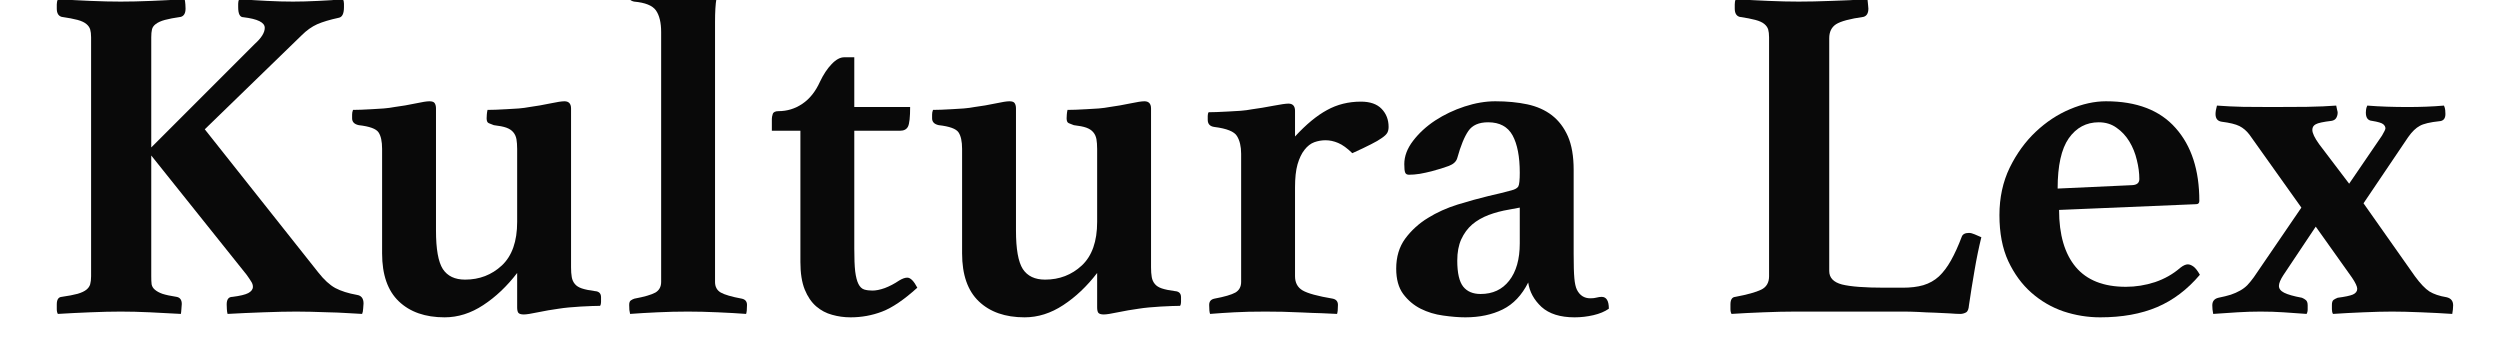 <svg xmlns="http://www.w3.org/2000/svg" xmlns:xlink="http://www.w3.org/1999/xlink" width="290" zoomAndPan="magnify" viewBox="0 0 217.5 30" height="40" preserveAspectRatio="xMidYMid meet"><defs><g></g><clipPath id="62b9f11dd2"><path d="M 3.266 0 L 213.75 0 L 213.75 29.031 L 3.266 29.031 Z M 3.266 0 " clip-rule="nonzero"></path></clipPath><clipPath id="84f7007d56"><path d="M 1 0 L 29 0 L 29 28 L 1 28 Z M 1 0 " clip-rule="nonzero"></path></clipPath><clipPath id="9079419af0"><path d="M 51 0 L 62 0 L 62 28 L 51 28 Z M 51 0 " clip-rule="nonzero"></path></clipPath><clipPath id="5e737fbd9e"><path d="M 147 0 L 170 0 L 170 28 L 147 28 Z M 147 0 " clip-rule="nonzero"></path></clipPath><clipPath id="ef2838c064"><path d="M 189 9 L 210.75 9 L 210.75 28 L 189 28 Z M 189 9 " clip-rule="nonzero"></path></clipPath><clipPath id="ffed6c86a3"><rect x="0" width="211" y="0" height="30"></rect></clipPath></defs><g clip-path="url(#62b9f11dd2)"><g transform="matrix(1, 0, 0, 1, 3, 0)"><g clip-path="url(#ffed6c86a3)"><g clip-path="url(#84f7007d56)"><g fill="#090909" fill-opacity="1"><g transform="translate(0.284, 27.108)"><g><path d="M 9.875 -13.578 L 9.875 -3.078 C 9.875 -2.797 9.883 -2.562 9.906 -2.375 C 9.938 -2.195 10.031 -2.039 10.188 -1.906 C 10.344 -1.77 10.562 -1.648 10.844 -1.547 C 11.133 -1.453 11.547 -1.363 12.078 -1.281 C 12.379 -1.227 12.531 -1.02 12.531 -0.656 C 12.531 -0.582 12.52 -0.445 12.5 -0.25 C 12.488 -0.051 12.473 0.098 12.453 0.203 C 11.566 0.148 10.664 0.102 9.75 0.062 C 8.844 0.02 8 0 7.219 0 C 6.445 0 5.562 0.02 4.562 0.062 C 3.57 0.102 2.633 0.148 1.75 0.203 C 1.688 0.098 1.656 -0.039 1.656 -0.219 C 1.656 -0.406 1.656 -0.539 1.656 -0.625 C 1.656 -1.039 1.797 -1.258 2.078 -1.281 C 2.66 -1.363 3.125 -1.453 3.469 -1.547 C 3.812 -1.648 4.066 -1.77 4.234 -1.906 C 4.398 -2.039 4.508 -2.195 4.562 -2.375 C 4.613 -2.562 4.641 -2.797 4.641 -3.078 L 4.641 -23.859 C 4.641 -24.141 4.613 -24.367 4.562 -24.547 C 4.508 -24.723 4.398 -24.879 4.234 -25.016 C 4.066 -25.16 3.812 -25.281 3.469 -25.375 C 3.125 -25.469 2.66 -25.555 2.078 -25.641 C 1.797 -25.723 1.656 -25.961 1.656 -26.359 C 1.656 -26.441 1.656 -26.562 1.656 -26.719 C 1.656 -26.883 1.688 -27.039 1.75 -27.188 C 2.633 -27.125 3.57 -27.07 4.562 -27.031 C 5.562 -26.988 6.445 -26.969 7.219 -26.969 C 8 -26.969 8.898 -26.988 9.922 -27.031 C 10.941 -27.07 11.895 -27.125 12.781 -27.188 C 12.812 -27.039 12.832 -26.883 12.844 -26.719 C 12.852 -26.562 12.859 -26.441 12.859 -26.359 C 12.859 -25.961 12.723 -25.723 12.453 -25.641 C 11.867 -25.555 11.406 -25.469 11.062 -25.375 C 10.719 -25.281 10.453 -25.16 10.266 -25.016 C 10.086 -24.879 9.977 -24.723 9.938 -24.547 C 9.895 -24.367 9.875 -24.141 9.875 -23.859 L 9.875 -14.281 L 18.875 -23.281 C 19.457 -23.801 19.75 -24.27 19.75 -24.688 C 19.75 -25.156 19.129 -25.461 17.891 -25.609 C 17.586 -25.609 17.438 -25.898 17.438 -26.484 C 17.438 -26.555 17.438 -26.656 17.438 -26.781 C 17.438 -26.906 17.461 -27.039 17.516 -27.188 C 18.285 -27.125 19.094 -27.07 19.938 -27.031 C 20.781 -26.988 21.535 -26.969 22.203 -26.969 C 22.504 -26.969 22.848 -26.973 23.234 -26.984 C 23.629 -27.004 24.023 -27.02 24.422 -27.031 C 24.828 -27.051 25.211 -27.07 25.578 -27.094 C 25.953 -27.125 26.281 -27.156 26.562 -27.188 C 26.613 -27.039 26.641 -26.906 26.641 -26.781 C 26.641 -26.656 26.641 -26.555 26.641 -26.484 C 26.641 -25.922 26.488 -25.613 26.188 -25.562 C 25.414 -25.395 24.789 -25.207 24.312 -25 C 23.844 -24.789 23.391 -24.469 22.953 -24.031 L 14.531 -15.859 L 24.406 -3.406 C 24.906 -2.77 25.398 -2.316 25.891 -2.047 C 26.391 -1.785 27.016 -1.586 27.766 -1.453 C 28.148 -1.398 28.344 -1.148 28.344 -0.703 C 28.344 -0.617 28.332 -0.473 28.312 -0.266 C 28.301 -0.055 28.27 0.098 28.219 0.203 C 27.801 0.18 27.336 0.156 26.828 0.125 C 26.316 0.094 25.797 0.07 25.266 0.062 C 24.742 0.051 24.238 0.035 23.75 0.016 C 23.27 0.004 22.852 0 22.5 0 C 21.719 0 20.766 0.02 19.641 0.062 C 18.523 0.102 17.484 0.148 16.516 0.203 C 16.484 0.098 16.461 -0.039 16.453 -0.219 C 16.441 -0.406 16.438 -0.539 16.438 -0.625 C 16.438 -1.062 16.602 -1.281 16.938 -1.281 C 17.594 -1.363 18.051 -1.473 18.312 -1.609 C 18.582 -1.754 18.719 -1.938 18.719 -2.156 C 18.719 -2.32 18.664 -2.477 18.562 -2.625 C 18.469 -2.781 18.336 -2.973 18.172 -3.203 Z M 9.875 -13.578 "></path></g></g></g></g><g fill="#090909" fill-opacity="1"><g transform="translate(26.509, 27.108)"><g><path d="M 3.734 -14.156 C 3.734 -14.812 3.629 -15.289 3.422 -15.594 C 3.211 -15.906 2.641 -16.113 1.703 -16.219 C 1.316 -16.301 1.125 -16.5 1.125 -16.812 C 1.125 -16.895 1.125 -17.004 1.125 -17.141 C 1.125 -17.273 1.148 -17.41 1.203 -17.547 C 1.367 -17.547 1.602 -17.551 1.906 -17.562 C 2.207 -17.582 2.523 -17.598 2.859 -17.609 C 3.191 -17.629 3.531 -17.648 3.875 -17.672 C 4.227 -17.703 4.539 -17.742 4.812 -17.797 C 5.445 -17.879 6.055 -17.984 6.641 -18.109 C 7.223 -18.234 7.625 -18.297 7.844 -18.297 C 8.094 -18.297 8.25 -18.238 8.312 -18.125 C 8.383 -18.02 8.422 -17.867 8.422 -17.672 L 8.422 -7.062 C 8.422 -5.445 8.617 -4.328 9.016 -3.703 C 9.422 -3.086 10.066 -2.781 10.953 -2.781 C 12.203 -2.781 13.27 -3.191 14.156 -4.016 C 15.039 -4.848 15.484 -6.109 15.484 -7.797 L 15.484 -14.156 C 15.484 -14.488 15.461 -14.77 15.422 -15 C 15.379 -15.238 15.285 -15.441 15.141 -15.609 C 15.004 -15.773 14.805 -15.906 14.547 -16 C 14.285 -16.094 13.922 -16.164 13.453 -16.219 C 13.285 -16.281 13.141 -16.336 13.016 -16.391 C 12.891 -16.441 12.828 -16.582 12.828 -16.812 C 12.828 -16.895 12.832 -17.004 12.844 -17.141 C 12.852 -17.273 12.875 -17.41 12.906 -17.547 C 13.102 -17.547 13.344 -17.551 13.625 -17.562 C 13.914 -17.582 14.234 -17.598 14.578 -17.609 C 14.93 -17.629 15.281 -17.648 15.625 -17.672 C 15.969 -17.703 16.281 -17.742 16.562 -17.797 C 17.164 -17.879 17.766 -17.984 18.359 -18.109 C 18.953 -18.234 19.363 -18.297 19.594 -18.297 C 19.977 -18.297 20.172 -18.086 20.172 -17.672 L 20.172 -3.859 C 20.172 -3.523 20.191 -3.238 20.234 -3 C 20.273 -2.77 20.363 -2.57 20.5 -2.406 C 20.633 -2.238 20.836 -2.109 21.109 -2.016 C 21.391 -1.922 21.77 -1.844 22.25 -1.781 C 22.602 -1.758 22.781 -1.582 22.781 -1.25 C 22.781 -1.102 22.781 -0.961 22.781 -0.828 C 22.781 -0.691 22.754 -0.582 22.703 -0.5 C 22.336 -0.5 21.773 -0.477 21.016 -0.438 C 20.254 -0.395 19.613 -0.332 19.094 -0.25 C 18.477 -0.164 17.875 -0.062 17.281 0.062 C 16.688 0.188 16.281 0.25 16.062 0.25 C 15.812 0.25 15.648 0.195 15.578 0.094 C 15.516 0 15.484 -0.156 15.484 -0.375 L 15.484 -3.359 C 14.598 -2.203 13.613 -1.27 12.531 -0.562 C 11.457 0.145 10.336 0.5 9.172 0.5 C 7.484 0.5 6.156 0.035 5.188 -0.891 C 4.219 -1.816 3.734 -3.207 3.734 -5.062 Z M 3.734 -14.156 "></path></g></g></g><g clip-path="url(#9079419af0)"><g fill="#090909" fill-opacity="1"><g transform="translate(50.411, 27.108)"><g><path d="M 11.5 0.203 C 10.781 0.148 9.957 0.102 9.031 0.062 C 8.102 0.02 7.238 0 6.438 0 C 5.551 0 4.672 0.02 3.797 0.062 C 2.922 0.102 2.125 0.148 1.406 0.203 C 1.383 0.098 1.363 -0.016 1.344 -0.141 C 1.332 -0.266 1.328 -0.41 1.328 -0.578 C 1.328 -0.773 1.375 -0.906 1.469 -0.969 C 1.57 -1.039 1.676 -1.094 1.781 -1.125 C 2.664 -1.289 3.273 -1.469 3.609 -1.656 C 3.941 -1.852 4.109 -2.16 4.109 -2.578 L 4.109 -24.312 C 4.109 -25.145 3.957 -25.773 3.656 -26.203 C 3.352 -26.629 2.719 -26.883 1.75 -26.969 C 1.383 -27.051 1.203 -27.273 1.203 -27.641 C 1.203 -27.723 1.203 -27.832 1.203 -27.969 C 1.203 -28.102 1.227 -28.211 1.281 -28.297 C 1.445 -28.297 1.688 -28.301 2 -28.312 C 2.32 -28.332 2.66 -28.348 3.016 -28.359 C 3.379 -28.379 3.738 -28.398 4.094 -28.422 C 4.457 -28.453 4.797 -28.484 5.109 -28.516 C 5.797 -28.598 6.457 -28.707 7.094 -28.844 C 7.727 -28.977 8.16 -29.047 8.391 -29.047 C 8.828 -29.047 9.047 -28.836 9.047 -28.422 C 9.047 -28.117 9.004 -27.723 8.922 -27.234 C 8.836 -26.754 8.797 -26.07 8.797 -25.188 L 8.797 -2.578 C 8.797 -2.16 8.961 -1.852 9.297 -1.656 C 9.629 -1.469 10.238 -1.289 11.125 -1.125 C 11.426 -1.062 11.578 -0.879 11.578 -0.578 C 11.578 -0.191 11.551 0.066 11.5 0.203 Z M 11.5 0.203 "></path></g></g></g></g><g fill="#090909" fill-opacity="1"><g transform="translate(62.901, 27.108)"><g><path d="M 12.328 -2.703 C 12.598 -2.867 12.832 -2.953 13.031 -2.953 C 13.312 -2.953 13.602 -2.66 13.906 -2.078 C 12.738 -1.023 11.719 -0.332 10.844 0 C 9.977 0.332 9.062 0.5 8.094 0.5 C 7.539 0.5 7.008 0.426 6.5 0.281 C 5.988 0.145 5.523 -0.098 5.109 -0.453 C 4.691 -0.816 4.359 -1.305 4.109 -1.922 C 3.859 -2.547 3.734 -3.344 3.734 -4.312 L 3.734 -15.734 L 1.25 -15.734 L 1.25 -16.766 C 1.25 -16.879 1.273 -17.02 1.328 -17.188 C 1.379 -17.352 1.547 -17.438 1.828 -17.438 C 2.578 -17.438 3.27 -17.648 3.906 -18.078 C 4.539 -18.504 5.051 -19.145 5.438 -20 C 5.738 -20.633 6.078 -21.145 6.453 -21.531 C 6.828 -21.926 7.191 -22.125 7.547 -22.125 L 8.422 -22.125 L 8.422 -17.797 L 13.281 -17.797 C 13.281 -16.91 13.219 -16.344 13.094 -16.094 C 12.969 -15.852 12.738 -15.734 12.406 -15.734 L 8.422 -15.734 L 8.422 -5.484 C 8.422 -4.648 8.445 -3.988 8.5 -3.5 C 8.562 -3.02 8.656 -2.656 8.781 -2.406 C 8.906 -2.156 9.07 -1.992 9.281 -1.922 C 9.488 -1.859 9.727 -1.828 10 -1.828 C 10.301 -1.828 10.66 -1.898 11.078 -2.047 C 11.492 -2.203 11.91 -2.422 12.328 -2.703 Z M 12.328 -2.703 "></path></g></g></g><g fill="#090909" fill-opacity="1"><g transform="translate(76.968, 27.108)"><g><path d="M 3.734 -14.156 C 3.734 -14.812 3.629 -15.289 3.422 -15.594 C 3.211 -15.906 2.641 -16.113 1.703 -16.219 C 1.316 -16.301 1.125 -16.5 1.125 -16.812 C 1.125 -16.895 1.125 -17.004 1.125 -17.141 C 1.125 -17.273 1.148 -17.41 1.203 -17.547 C 1.367 -17.547 1.602 -17.551 1.906 -17.562 C 2.207 -17.582 2.523 -17.598 2.859 -17.609 C 3.191 -17.629 3.531 -17.648 3.875 -17.672 C 4.227 -17.703 4.539 -17.742 4.812 -17.797 C 5.445 -17.879 6.055 -17.984 6.641 -18.109 C 7.223 -18.234 7.625 -18.297 7.844 -18.297 C 8.094 -18.297 8.25 -18.238 8.312 -18.125 C 8.383 -18.02 8.422 -17.867 8.422 -17.672 L 8.422 -7.062 C 8.422 -5.445 8.617 -4.328 9.016 -3.703 C 9.422 -3.086 10.066 -2.781 10.953 -2.781 C 12.203 -2.781 13.27 -3.191 14.156 -4.016 C 15.039 -4.848 15.484 -6.109 15.484 -7.797 L 15.484 -14.156 C 15.484 -14.488 15.461 -14.77 15.422 -15 C 15.379 -15.238 15.285 -15.441 15.141 -15.609 C 15.004 -15.773 14.805 -15.906 14.547 -16 C 14.285 -16.094 13.922 -16.164 13.453 -16.219 C 13.285 -16.281 13.141 -16.336 13.016 -16.391 C 12.891 -16.441 12.828 -16.582 12.828 -16.812 C 12.828 -16.895 12.832 -17.004 12.844 -17.141 C 12.852 -17.273 12.875 -17.41 12.906 -17.547 C 13.102 -17.547 13.344 -17.551 13.625 -17.562 C 13.914 -17.582 14.234 -17.598 14.578 -17.609 C 14.93 -17.629 15.281 -17.648 15.625 -17.672 C 15.969 -17.703 16.281 -17.742 16.562 -17.797 C 17.164 -17.879 17.766 -17.984 18.359 -18.109 C 18.953 -18.234 19.363 -18.297 19.594 -18.297 C 19.977 -18.297 20.172 -18.086 20.172 -17.672 L 20.172 -3.859 C 20.172 -3.523 20.191 -3.238 20.234 -3 C 20.273 -2.77 20.363 -2.57 20.5 -2.406 C 20.633 -2.238 20.836 -2.109 21.109 -2.016 C 21.391 -1.922 21.77 -1.844 22.25 -1.781 C 22.602 -1.758 22.781 -1.582 22.781 -1.25 C 22.781 -1.102 22.781 -0.961 22.781 -0.828 C 22.781 -0.691 22.754 -0.582 22.703 -0.5 C 22.336 -0.5 21.773 -0.477 21.016 -0.438 C 20.254 -0.395 19.613 -0.332 19.094 -0.25 C 18.477 -0.164 17.875 -0.062 17.281 0.062 C 16.688 0.188 16.281 0.25 16.062 0.25 C 15.812 0.25 15.648 0.195 15.578 0.094 C 15.516 0 15.484 -0.156 15.484 -0.375 L 15.484 -3.359 C 14.598 -2.203 13.613 -1.27 12.531 -0.562 C 11.457 0.145 10.336 0.5 9.172 0.5 C 7.484 0.5 6.156 0.035 5.188 -0.891 C 4.219 -1.816 3.734 -3.207 3.734 -5.062 Z M 3.734 -14.156 "></path></g></g></g><g fill="#090909" fill-opacity="1"><g transform="translate(100.87, 27.108)"><g><path d="M 14.531 -18.266 C 15.332 -18.266 15.93 -18.055 16.328 -17.641 C 16.734 -17.223 16.938 -16.695 16.938 -16.062 C 16.938 -15.863 16.898 -15.695 16.828 -15.562 C 16.754 -15.426 16.598 -15.273 16.359 -15.109 C 16.129 -14.941 15.805 -14.754 15.391 -14.547 C 14.984 -14.336 14.445 -14.082 13.781 -13.781 C 13.332 -14.219 12.922 -14.516 12.547 -14.672 C 12.18 -14.828 11.816 -14.906 11.453 -14.906 C 11.117 -14.906 10.789 -14.848 10.469 -14.734 C 10.156 -14.617 9.875 -14.398 9.625 -14.078 C 9.375 -13.766 9.172 -13.344 9.016 -12.812 C 8.867 -12.289 8.797 -11.617 8.797 -10.797 L 8.797 -3.078 C 8.797 -2.516 9.016 -2.102 9.453 -1.844 C 9.898 -1.582 10.773 -1.344 12.078 -1.125 C 12.379 -1.062 12.531 -0.879 12.531 -0.578 C 12.531 -0.191 12.504 0.066 12.453 0.203 C 12.086 0.18 11.641 0.16 11.109 0.141 C 10.586 0.129 10.035 0.109 9.453 0.078 C 8.879 0.055 8.305 0.035 7.734 0.016 C 7.172 0.004 6.664 0 6.219 0 C 5.164 0 4.266 0.02 3.516 0.062 C 2.773 0.102 2.07 0.148 1.406 0.203 C 1.352 0.066 1.328 -0.191 1.328 -0.578 C 1.328 -0.879 1.477 -1.062 1.781 -1.125 C 2.664 -1.289 3.273 -1.469 3.609 -1.656 C 3.941 -1.852 4.109 -2.16 4.109 -2.578 L 4.109 -13.734 C 4.109 -14.367 3.988 -14.879 3.75 -15.266 C 3.52 -15.66 2.863 -15.926 1.781 -16.062 C 1.395 -16.113 1.203 -16.32 1.203 -16.688 C 1.203 -16.77 1.203 -16.879 1.203 -17.016 C 1.203 -17.148 1.227 -17.258 1.281 -17.344 C 1.445 -17.344 1.68 -17.348 1.984 -17.359 C 2.297 -17.379 2.629 -17.395 2.984 -17.406 C 3.348 -17.426 3.707 -17.445 4.062 -17.469 C 4.426 -17.5 4.742 -17.539 5.016 -17.594 C 5.629 -17.676 6.258 -17.781 6.906 -17.906 C 7.562 -18.031 8 -18.094 8.219 -18.094 C 8.602 -18.094 8.797 -17.883 8.797 -17.469 L 8.797 -15.234 C 9.766 -16.285 10.691 -17.051 11.578 -17.531 C 12.461 -18.02 13.445 -18.266 14.531 -18.266 Z M 14.531 -18.266 "></path></g></g></g><g fill="#090909" fill-opacity="1"><g transform="translate(116.97, 27.108)"><g><path d="M 19.375 -1.281 C 19.789 -1.281 20 -0.938 20 -0.25 C 19.645 0 19.195 0.188 18.656 0.312 C 18.113 0.438 17.566 0.5 17.016 0.5 C 15.766 0.5 14.805 0.195 14.141 -0.406 C 13.484 -1.02 13.098 -1.727 12.984 -2.531 C 12.43 -1.426 11.691 -0.645 10.766 -0.188 C 9.836 0.27 8.754 0.5 7.516 0.5 C 6.93 0.5 6.285 0.445 5.578 0.344 C 4.879 0.25 4.227 0.051 3.625 -0.25 C 3.031 -0.551 2.523 -0.977 2.109 -1.531 C 1.703 -2.082 1.5 -2.816 1.5 -3.734 C 1.5 -4.754 1.758 -5.625 2.281 -6.344 C 2.812 -7.062 3.469 -7.66 4.25 -8.141 C 5.039 -8.629 5.906 -9.02 6.844 -9.312 C 7.789 -9.602 8.676 -9.848 9.5 -10.047 C 9.863 -10.129 10.238 -10.219 10.625 -10.312 C 11.008 -10.406 11.312 -10.484 11.531 -10.547 C 11.844 -10.629 12.039 -10.742 12.125 -10.891 C 12.207 -11.047 12.25 -11.441 12.25 -12.078 C 12.25 -13.484 12.039 -14.566 11.625 -15.328 C 11.207 -16.086 10.5 -16.469 9.5 -16.469 C 8.695 -16.469 8.125 -16.219 7.781 -15.719 C 7.438 -15.227 7.113 -14.441 6.812 -13.359 C 6.727 -13.055 6.484 -12.828 6.078 -12.672 C 5.68 -12.523 5.176 -12.367 4.562 -12.203 C 4.227 -12.117 3.891 -12.047 3.547 -11.984 C 3.203 -11.93 2.891 -11.906 2.609 -11.906 C 2.441 -11.906 2.332 -11.969 2.281 -12.094 C 2.227 -12.219 2.203 -12.461 2.203 -12.828 C 2.203 -13.516 2.457 -14.191 2.969 -14.859 C 3.477 -15.523 4.117 -16.113 4.891 -16.625 C 5.672 -17.133 6.523 -17.539 7.453 -17.844 C 8.379 -18.145 9.27 -18.297 10.125 -18.297 C 11.145 -18.297 12.07 -18.207 12.906 -18.031 C 13.738 -17.852 14.453 -17.535 15.047 -17.078 C 15.641 -16.617 16.102 -16.008 16.438 -15.25 C 16.77 -14.488 16.938 -13.516 16.938 -12.328 L 16.938 -5.016 C 16.938 -4.047 16.957 -3.336 17 -2.891 C 17.039 -2.453 17.113 -2.125 17.219 -1.906 C 17.469 -1.406 17.859 -1.156 18.391 -1.156 C 18.609 -1.156 18.789 -1.176 18.938 -1.219 C 19.094 -1.258 19.238 -1.281 19.375 -1.281 Z M 12.25 -9.047 L 11.328 -8.875 C 10.691 -8.77 10.098 -8.613 9.547 -8.406 C 8.992 -8.195 8.516 -7.922 8.109 -7.578 C 7.711 -7.234 7.395 -6.801 7.156 -6.281 C 6.926 -5.77 6.812 -5.156 6.812 -4.438 C 6.812 -3.363 6.984 -2.609 7.328 -2.172 C 7.672 -1.742 8.176 -1.531 8.844 -1.531 C 9.895 -1.531 10.723 -1.914 11.328 -2.688 C 11.941 -3.469 12.25 -4.551 12.25 -5.938 Z M 12.25 -9.047 "></path></g></g></g><g fill="#090909" fill-opacity="1"><g transform="translate(137.178, 27.108)"><g></g></g></g><g clip-path="url(#5e737fbd9e)"><g fill="#090909" fill-opacity="1"><g transform="translate(145.893, 27.108)"><g><path d="M 10.25 -3.531 C 10.25 -2.945 10.617 -2.555 11.359 -2.359 C 12.109 -2.172 13.344 -2.078 15.062 -2.078 L 16.641 -2.078 C 17.328 -2.078 17.926 -2.148 18.438 -2.297 C 18.957 -2.453 19.41 -2.707 19.797 -3.062 C 20.18 -3.426 20.531 -3.891 20.844 -4.453 C 21.164 -5.023 21.477 -5.711 21.781 -6.516 C 21.863 -6.734 22.07 -6.844 22.406 -6.844 C 22.551 -6.844 22.719 -6.801 22.906 -6.719 C 23.102 -6.633 23.297 -6.551 23.484 -6.469 C 23.266 -5.582 23.066 -4.617 22.891 -3.578 C 22.711 -2.547 22.551 -1.535 22.406 -0.547 C 22.383 -0.211 22.297 -0.004 22.141 0.078 C 21.984 0.16 21.82 0.203 21.656 0.203 C 21.438 0.203 21.125 0.188 20.719 0.156 C 20.32 0.133 19.891 0.113 19.422 0.094 C 18.953 0.082 18.473 0.062 17.984 0.031 C 17.504 0.008 17.082 0 16.719 0 L 7.297 0 C 6.492 0 5.57 0.02 4.531 0.062 C 3.5 0.102 2.57 0.148 1.75 0.203 C 1.688 0.098 1.656 -0.039 1.656 -0.219 C 1.656 -0.406 1.656 -0.539 1.656 -0.625 C 1.656 -1.039 1.797 -1.258 2.078 -1.281 C 3.129 -1.477 3.879 -1.688 4.328 -1.906 C 4.785 -2.125 5.016 -2.516 5.016 -3.078 L 5.016 -23.859 C 5.016 -24.141 4.988 -24.367 4.938 -24.547 C 4.883 -24.723 4.773 -24.879 4.609 -25.016 C 4.441 -25.16 4.18 -25.281 3.828 -25.375 C 3.484 -25.469 3.023 -25.555 2.453 -25.641 C 2.172 -25.723 2.031 -25.961 2.031 -26.359 C 2.031 -26.441 2.031 -26.562 2.031 -26.719 C 2.031 -26.883 2.055 -27.039 2.109 -27.188 C 2.992 -27.125 3.938 -27.07 4.938 -27.031 C 5.938 -26.988 6.82 -26.969 7.594 -26.969 C 7.977 -26.969 8.422 -26.973 8.922 -26.984 C 9.422 -27.004 9.938 -27.02 10.469 -27.031 C 11.008 -27.051 11.551 -27.07 12.094 -27.094 C 12.633 -27.125 13.129 -27.156 13.578 -27.188 C 13.598 -27.039 13.613 -26.883 13.625 -26.719 C 13.645 -26.562 13.656 -26.441 13.656 -26.359 C 13.656 -25.961 13.516 -25.723 13.234 -25.641 C 12.047 -25.473 11.25 -25.258 10.844 -25 C 10.445 -24.738 10.25 -24.332 10.25 -23.781 Z M 10.25 -3.531 "></path></g></g></g></g><g fill="#090909" fill-opacity="1"><g transform="translate(169.545, 27.108)"><g><path d="M 17.141 -3.812 C 17.391 -4.008 17.609 -4.109 17.797 -4.109 C 17.941 -4.109 18.102 -4.047 18.281 -3.922 C 18.457 -3.797 18.645 -3.555 18.844 -3.203 C 17.758 -1.922 16.52 -0.984 15.125 -0.391 C 13.727 0.203 12.078 0.5 10.172 0.5 C 9.086 0.5 8.023 0.328 6.984 -0.016 C 5.953 -0.367 5.02 -0.91 4.188 -1.641 C 3.363 -2.367 2.691 -3.285 2.172 -4.391 C 1.66 -5.504 1.406 -6.836 1.406 -8.391 C 1.406 -9.91 1.703 -11.285 2.297 -12.516 C 2.898 -13.742 3.656 -14.785 4.562 -15.641 C 5.477 -16.504 6.473 -17.16 7.547 -17.609 C 8.629 -18.066 9.672 -18.297 10.672 -18.297 C 13.348 -18.297 15.367 -17.52 16.734 -15.969 C 18.109 -14.426 18.797 -12.312 18.797 -9.625 C 18.797 -9.438 18.703 -9.344 18.516 -9.344 L 6.594 -8.844 C 6.594 -6.688 7.078 -5.031 8.047 -3.875 C 9.016 -2.727 10.469 -2.156 12.406 -2.156 C 13.258 -2.156 14.102 -2.289 14.938 -2.562 C 15.77 -2.844 16.504 -3.258 17.141 -3.812 Z M 10.047 -16.469 C 8.961 -16.469 8.094 -16.004 7.438 -15.078 C 6.789 -14.148 6.469 -12.691 6.469 -10.703 L 12.953 -11 C 13.367 -11.02 13.578 -11.195 13.578 -11.531 C 13.578 -12.062 13.504 -12.613 13.359 -13.188 C 13.223 -13.77 13.008 -14.301 12.719 -14.781 C 12.426 -15.27 12.055 -15.672 11.609 -15.984 C 11.172 -16.305 10.648 -16.469 10.047 -16.469 Z M 10.047 -16.469 "></path></g></g></g><g clip-path="url(#ef2838c064)"><g fill="#090909" fill-opacity="1"><g transform="translate(189.173, 27.108)"><g><path d="M 3.531 -15.391 C 3.281 -15.723 2.988 -15.973 2.656 -16.141 C 2.32 -16.305 1.812 -16.43 1.125 -16.516 C 0.758 -16.566 0.578 -16.789 0.578 -17.188 C 0.578 -17.375 0.617 -17.617 0.703 -17.922 C 1.422 -17.867 2.188 -17.832 3 -17.812 C 3.82 -17.801 4.648 -17.797 5.484 -17.797 C 6.453 -17.797 7.453 -17.801 8.484 -17.812 C 9.523 -17.832 10.391 -17.867 11.078 -17.922 C 11.109 -17.785 11.133 -17.66 11.156 -17.547 C 11.188 -17.441 11.203 -17.363 11.203 -17.312 C 11.203 -17.145 11.16 -16.988 11.078 -16.844 C 10.992 -16.707 10.859 -16.625 10.672 -16.594 C 9.953 -16.508 9.492 -16.41 9.297 -16.297 C 9.098 -16.191 9 -16.031 9 -15.812 C 9 -15.531 9.195 -15.113 9.594 -14.562 L 12.203 -11.125 L 15.062 -15.312 C 15.258 -15.645 15.359 -15.852 15.359 -15.938 C 15.359 -16.07 15.297 -16.191 15.172 -16.297 C 15.047 -16.41 14.719 -16.508 14.188 -16.594 C 13.832 -16.625 13.656 -16.863 13.656 -17.312 C 13.656 -17.363 13.66 -17.441 13.672 -17.547 C 13.68 -17.66 13.719 -17.785 13.781 -17.922 C 14.852 -17.836 16.031 -17.797 17.312 -17.797 C 18.414 -17.797 19.461 -17.836 20.453 -17.922 C 20.516 -17.785 20.551 -17.648 20.562 -17.516 C 20.57 -17.379 20.578 -17.27 20.578 -17.188 C 20.578 -16.789 20.398 -16.582 20.047 -16.562 C 19.242 -16.477 18.676 -16.344 18.344 -16.156 C 18.008 -15.977 17.676 -15.656 17.344 -15.188 L 13.453 -9.422 L 17.922 -3.078 C 18.398 -2.43 18.82 -1.988 19.188 -1.75 C 19.562 -1.52 20.055 -1.352 20.672 -1.25 C 21.055 -1.164 21.25 -0.93 21.25 -0.547 C 21.25 -0.316 21.223 -0.066 21.172 0.203 C 20.367 0.148 19.469 0.102 18.469 0.062 C 17.469 0.02 16.625 0 15.938 0 C 15.25 0 14.422 0.02 13.453 0.062 C 12.484 0.102 11.598 0.148 10.797 0.203 C 10.734 0.098 10.703 -0.035 10.703 -0.203 C 10.703 -0.367 10.703 -0.492 10.703 -0.578 C 10.703 -0.797 10.75 -0.941 10.844 -1.016 C 10.945 -1.086 11.066 -1.148 11.203 -1.203 C 11.836 -1.285 12.281 -1.379 12.531 -1.484 C 12.781 -1.598 12.906 -1.766 12.906 -1.984 C 12.906 -2.18 12.754 -2.504 12.453 -2.953 L 9.297 -7.391 L 6.469 -3.156 C 6.219 -2.77 6.094 -2.461 6.094 -2.234 C 6.094 -1.992 6.242 -1.797 6.547 -1.641 C 6.859 -1.484 7.375 -1.336 8.094 -1.203 C 8.227 -1.148 8.344 -1.082 8.438 -1 C 8.539 -0.914 8.594 -0.766 8.594 -0.547 C 8.594 -0.461 8.594 -0.344 8.594 -0.188 C 8.594 -0.031 8.562 0.098 8.5 0.203 C 7.781 0.148 7.109 0.102 6.484 0.062 C 5.867 0.02 5.203 0 4.484 0 C 3.848 0 3.18 0.02 2.484 0.062 C 1.797 0.102 1.094 0.148 0.375 0.203 C 0.32 -0.066 0.297 -0.316 0.297 -0.547 C 0.297 -0.898 0.473 -1.117 0.828 -1.203 C 1.242 -1.285 1.602 -1.375 1.906 -1.469 C 2.207 -1.57 2.477 -1.691 2.719 -1.828 C 2.957 -1.961 3.164 -2.117 3.344 -2.297 C 3.52 -2.484 3.707 -2.711 3.906 -2.984 L 8.047 -9.047 Z M 3.531 -15.391 "></path></g></g></g></g></g></g></g></svg>